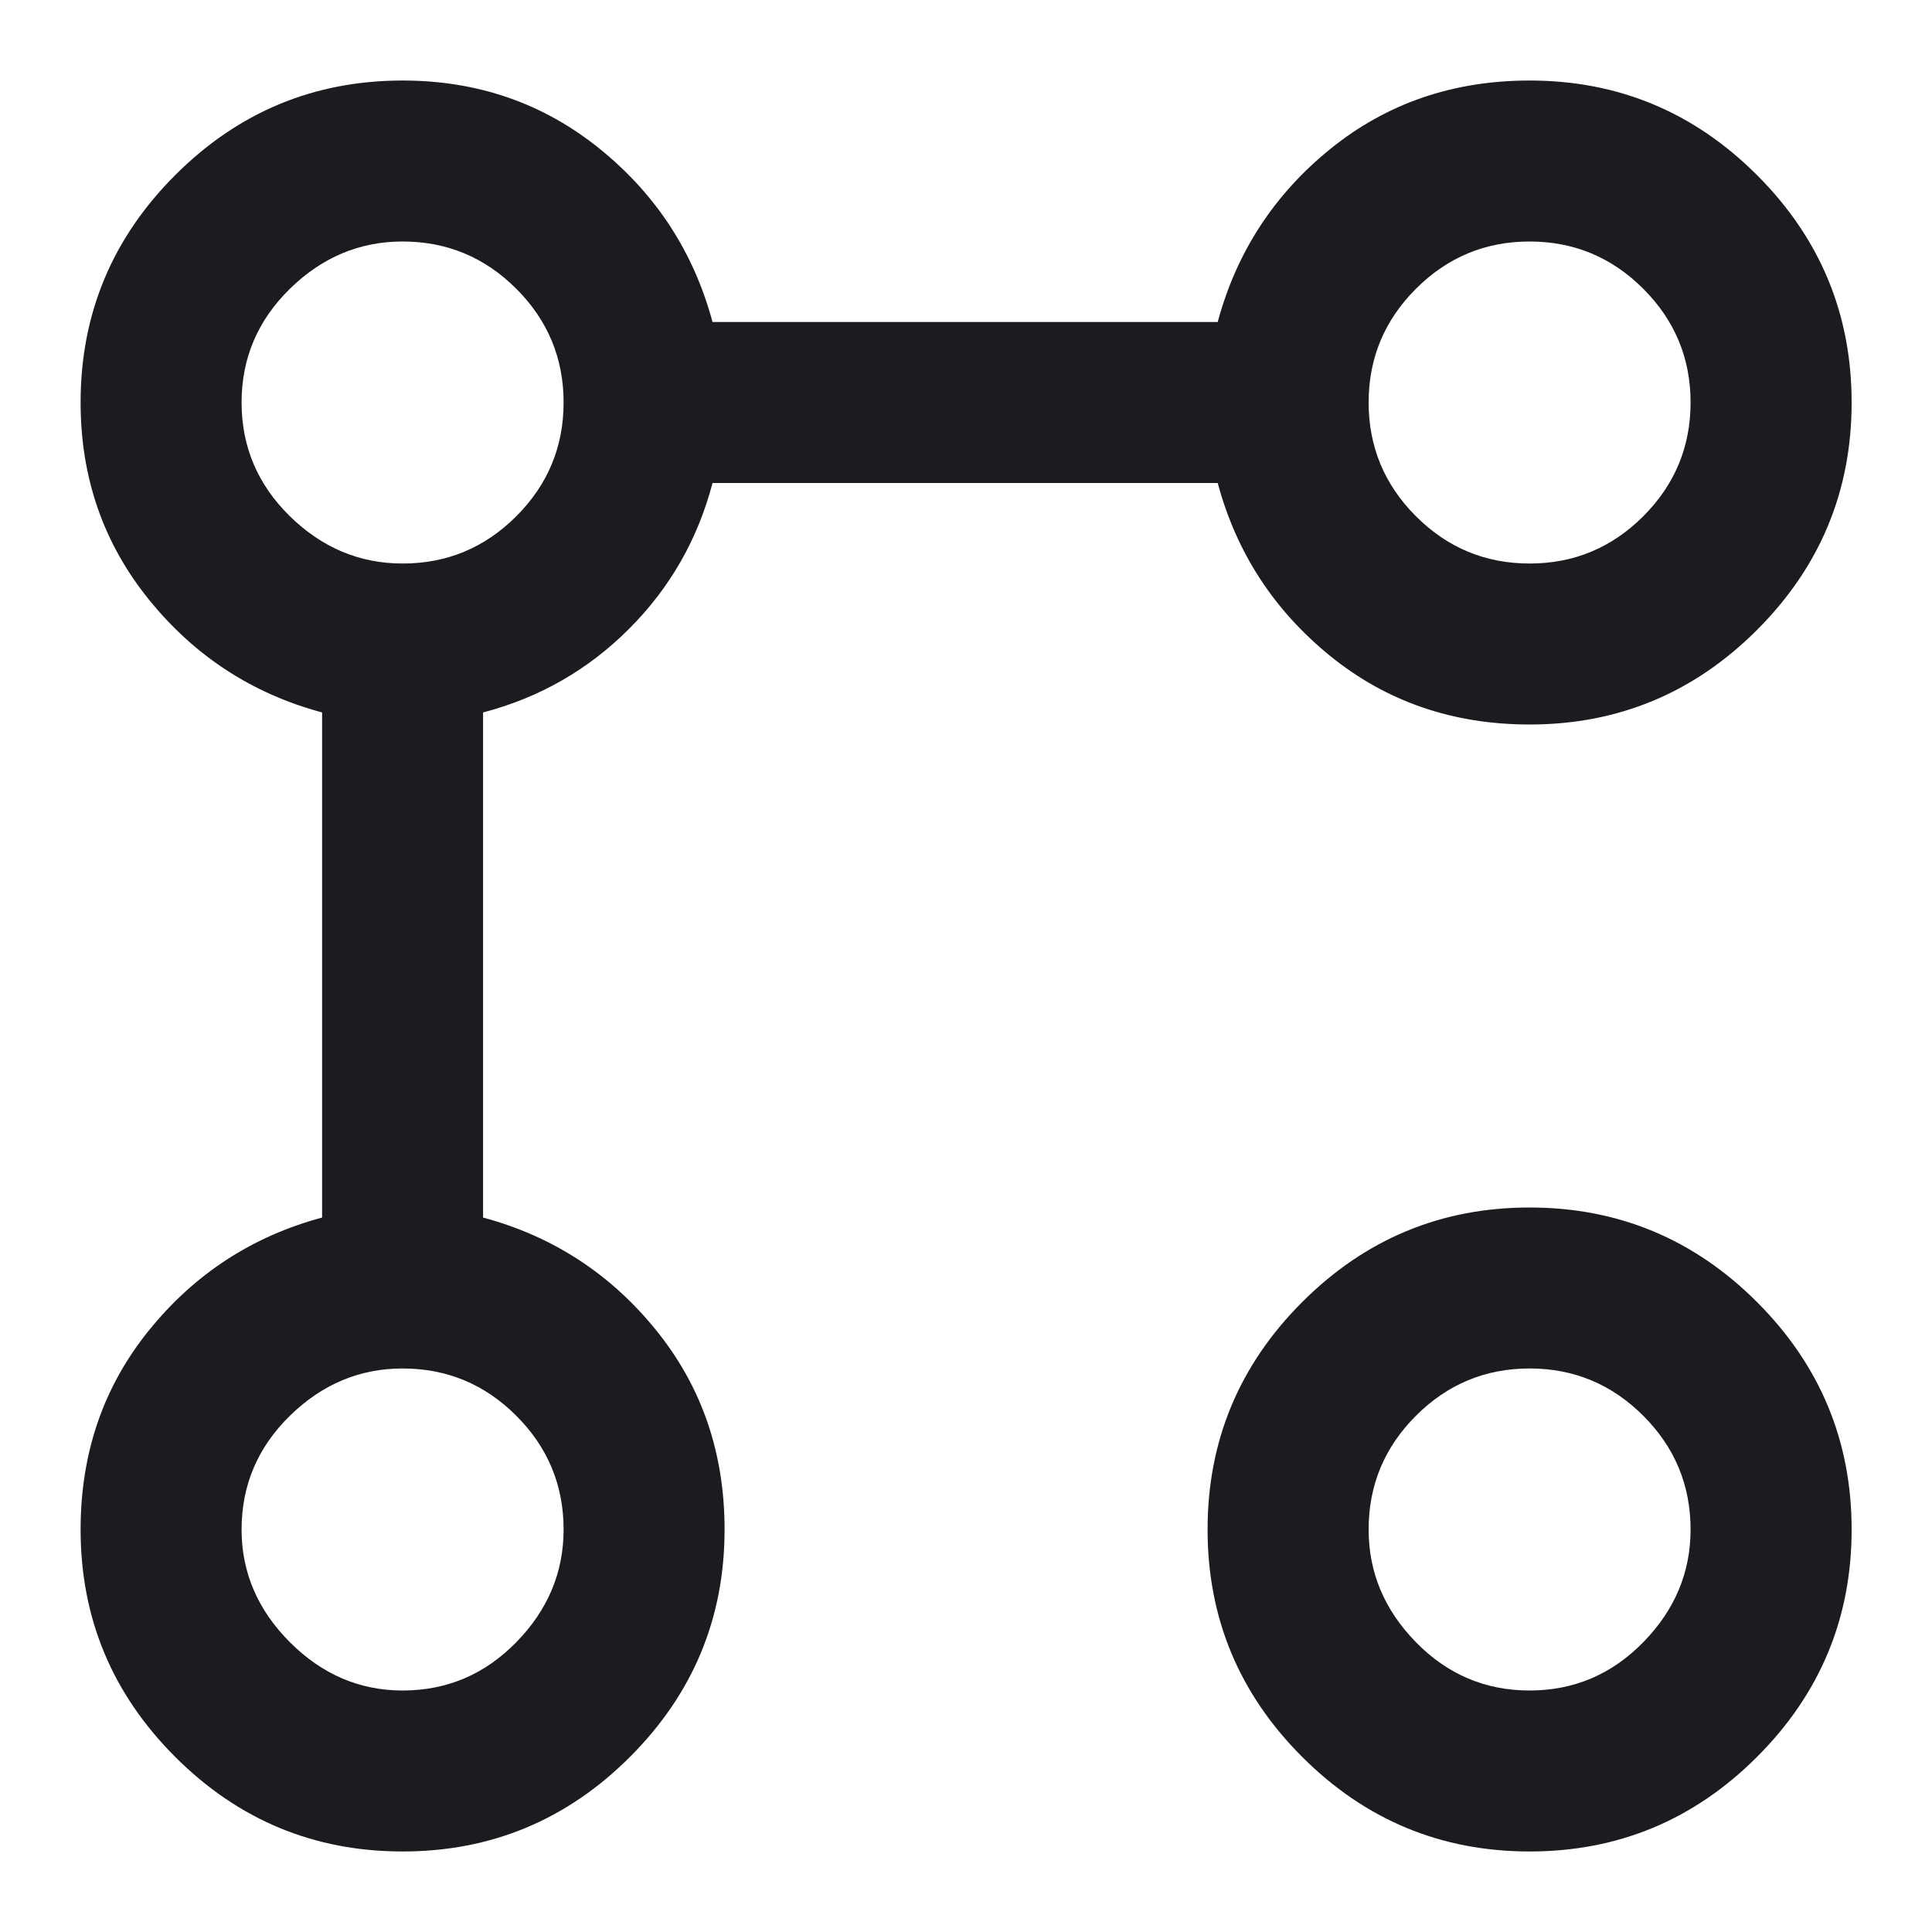 <svg width="25" height="25" viewBox="0 0 25 25" fill="none" xmlns="http://www.w3.org/2000/svg">
<mask id="mask0_6235_2409" style="mask-type:alpha" maskUnits="userSpaceOnUse" x="0" y="0" width="25" height="25">
<rect width="25" height="25" fill="#D9D9D9"/>
</mask>
<g mask="url(#mask0_6235_2409)">
<path d="M19.793 9.375C18.803 9.375 17.944 9.08 17.215 8.49C16.486 7.899 16 7.153 15.757 6.25H9.22C9.029 6.979 8.669 7.609 8.139 8.138C7.61 8.668 6.98 9.028 6.251 9.219V15.755C7.154 15.998 7.901 16.484 8.491 17.214C9.081 17.943 9.376 18.802 9.376 19.792C9.376 20.938 8.968 21.918 8.152 22.734C7.336 23.55 6.355 23.958 5.21 23.958C4.064 23.958 3.083 23.55 2.267 22.734C1.451 21.918 1.043 20.938 1.043 19.792C1.043 18.802 1.338 17.943 1.928 17.214C2.519 16.484 3.265 15.998 4.168 15.755V9.219C3.265 8.976 2.519 8.49 1.928 7.76C1.338 7.031 1.043 6.181 1.043 5.208C1.043 4.063 1.451 3.082 2.267 2.266C3.083 1.45 4.064 1.042 5.21 1.042C6.182 1.042 7.033 1.337 7.762 1.927C8.491 2.517 8.977 3.264 9.22 4.167H15.757C16 3.264 16.486 2.517 17.215 1.927C17.944 1.337 18.803 1.042 19.793 1.042C20.939 1.042 21.92 1.45 22.736 2.266C23.552 3.082 23.96 4.063 23.96 5.208C23.96 6.354 23.552 7.335 22.736 8.151C21.92 8.967 20.939 9.375 19.793 9.375ZM5.21 21.875C5.783 21.875 6.273 21.667 6.681 21.25C7.089 20.833 7.293 20.347 7.293 19.792C7.293 19.219 7.089 18.728 6.681 18.32C6.273 17.912 5.783 17.708 5.21 17.708C4.654 17.708 4.168 17.912 3.751 18.32C3.335 18.728 3.126 19.219 3.126 19.792C3.126 20.347 3.335 20.833 3.751 21.25C4.168 21.667 4.654 21.875 5.21 21.875ZM5.21 7.292C5.783 7.292 6.273 7.088 6.681 6.68C7.089 6.272 7.293 5.781 7.293 5.208C7.293 4.635 7.089 4.145 6.681 3.737C6.273 3.329 5.783 3.125 5.21 3.125C4.654 3.125 4.168 3.329 3.751 3.737C3.335 4.145 3.126 4.635 3.126 5.208C3.126 5.781 3.335 6.272 3.751 6.68C4.168 7.088 4.654 7.292 5.21 7.292ZM19.793 23.958C18.647 23.958 17.666 23.55 16.85 22.734C16.034 21.918 15.626 20.938 15.626 19.792C15.626 18.646 16.034 17.665 16.85 16.849C17.666 16.033 18.647 15.625 19.793 15.625C20.939 15.625 21.92 16.033 22.736 16.849C23.552 17.665 23.96 18.646 23.96 19.792C23.96 20.938 23.552 21.918 22.736 22.734C21.92 23.55 20.939 23.958 19.793 23.958ZM19.793 21.875C20.366 21.875 20.856 21.667 21.264 21.25C21.672 20.833 21.876 20.347 21.876 19.792C21.876 19.219 21.672 18.728 21.264 18.32C20.856 17.912 20.366 17.708 19.793 17.708C19.22 17.708 18.73 17.912 18.322 18.32C17.914 18.728 17.71 19.219 17.71 19.792C17.71 20.347 17.914 20.833 18.322 21.25C18.73 21.667 19.22 21.875 19.793 21.875ZM19.793 7.292C20.366 7.292 20.856 7.088 21.264 6.68C21.672 6.272 21.876 5.781 21.876 5.208C21.876 4.635 21.672 4.145 21.264 3.737C20.856 3.329 20.366 3.125 19.793 3.125C19.22 3.125 18.73 3.329 18.322 3.737C17.914 4.145 17.71 4.635 17.71 5.208C17.71 5.781 17.914 6.272 18.322 6.68C18.73 7.088 19.22 7.292 19.793 7.292Z" fill="#1C1B1F"/>
</g>
</svg>
